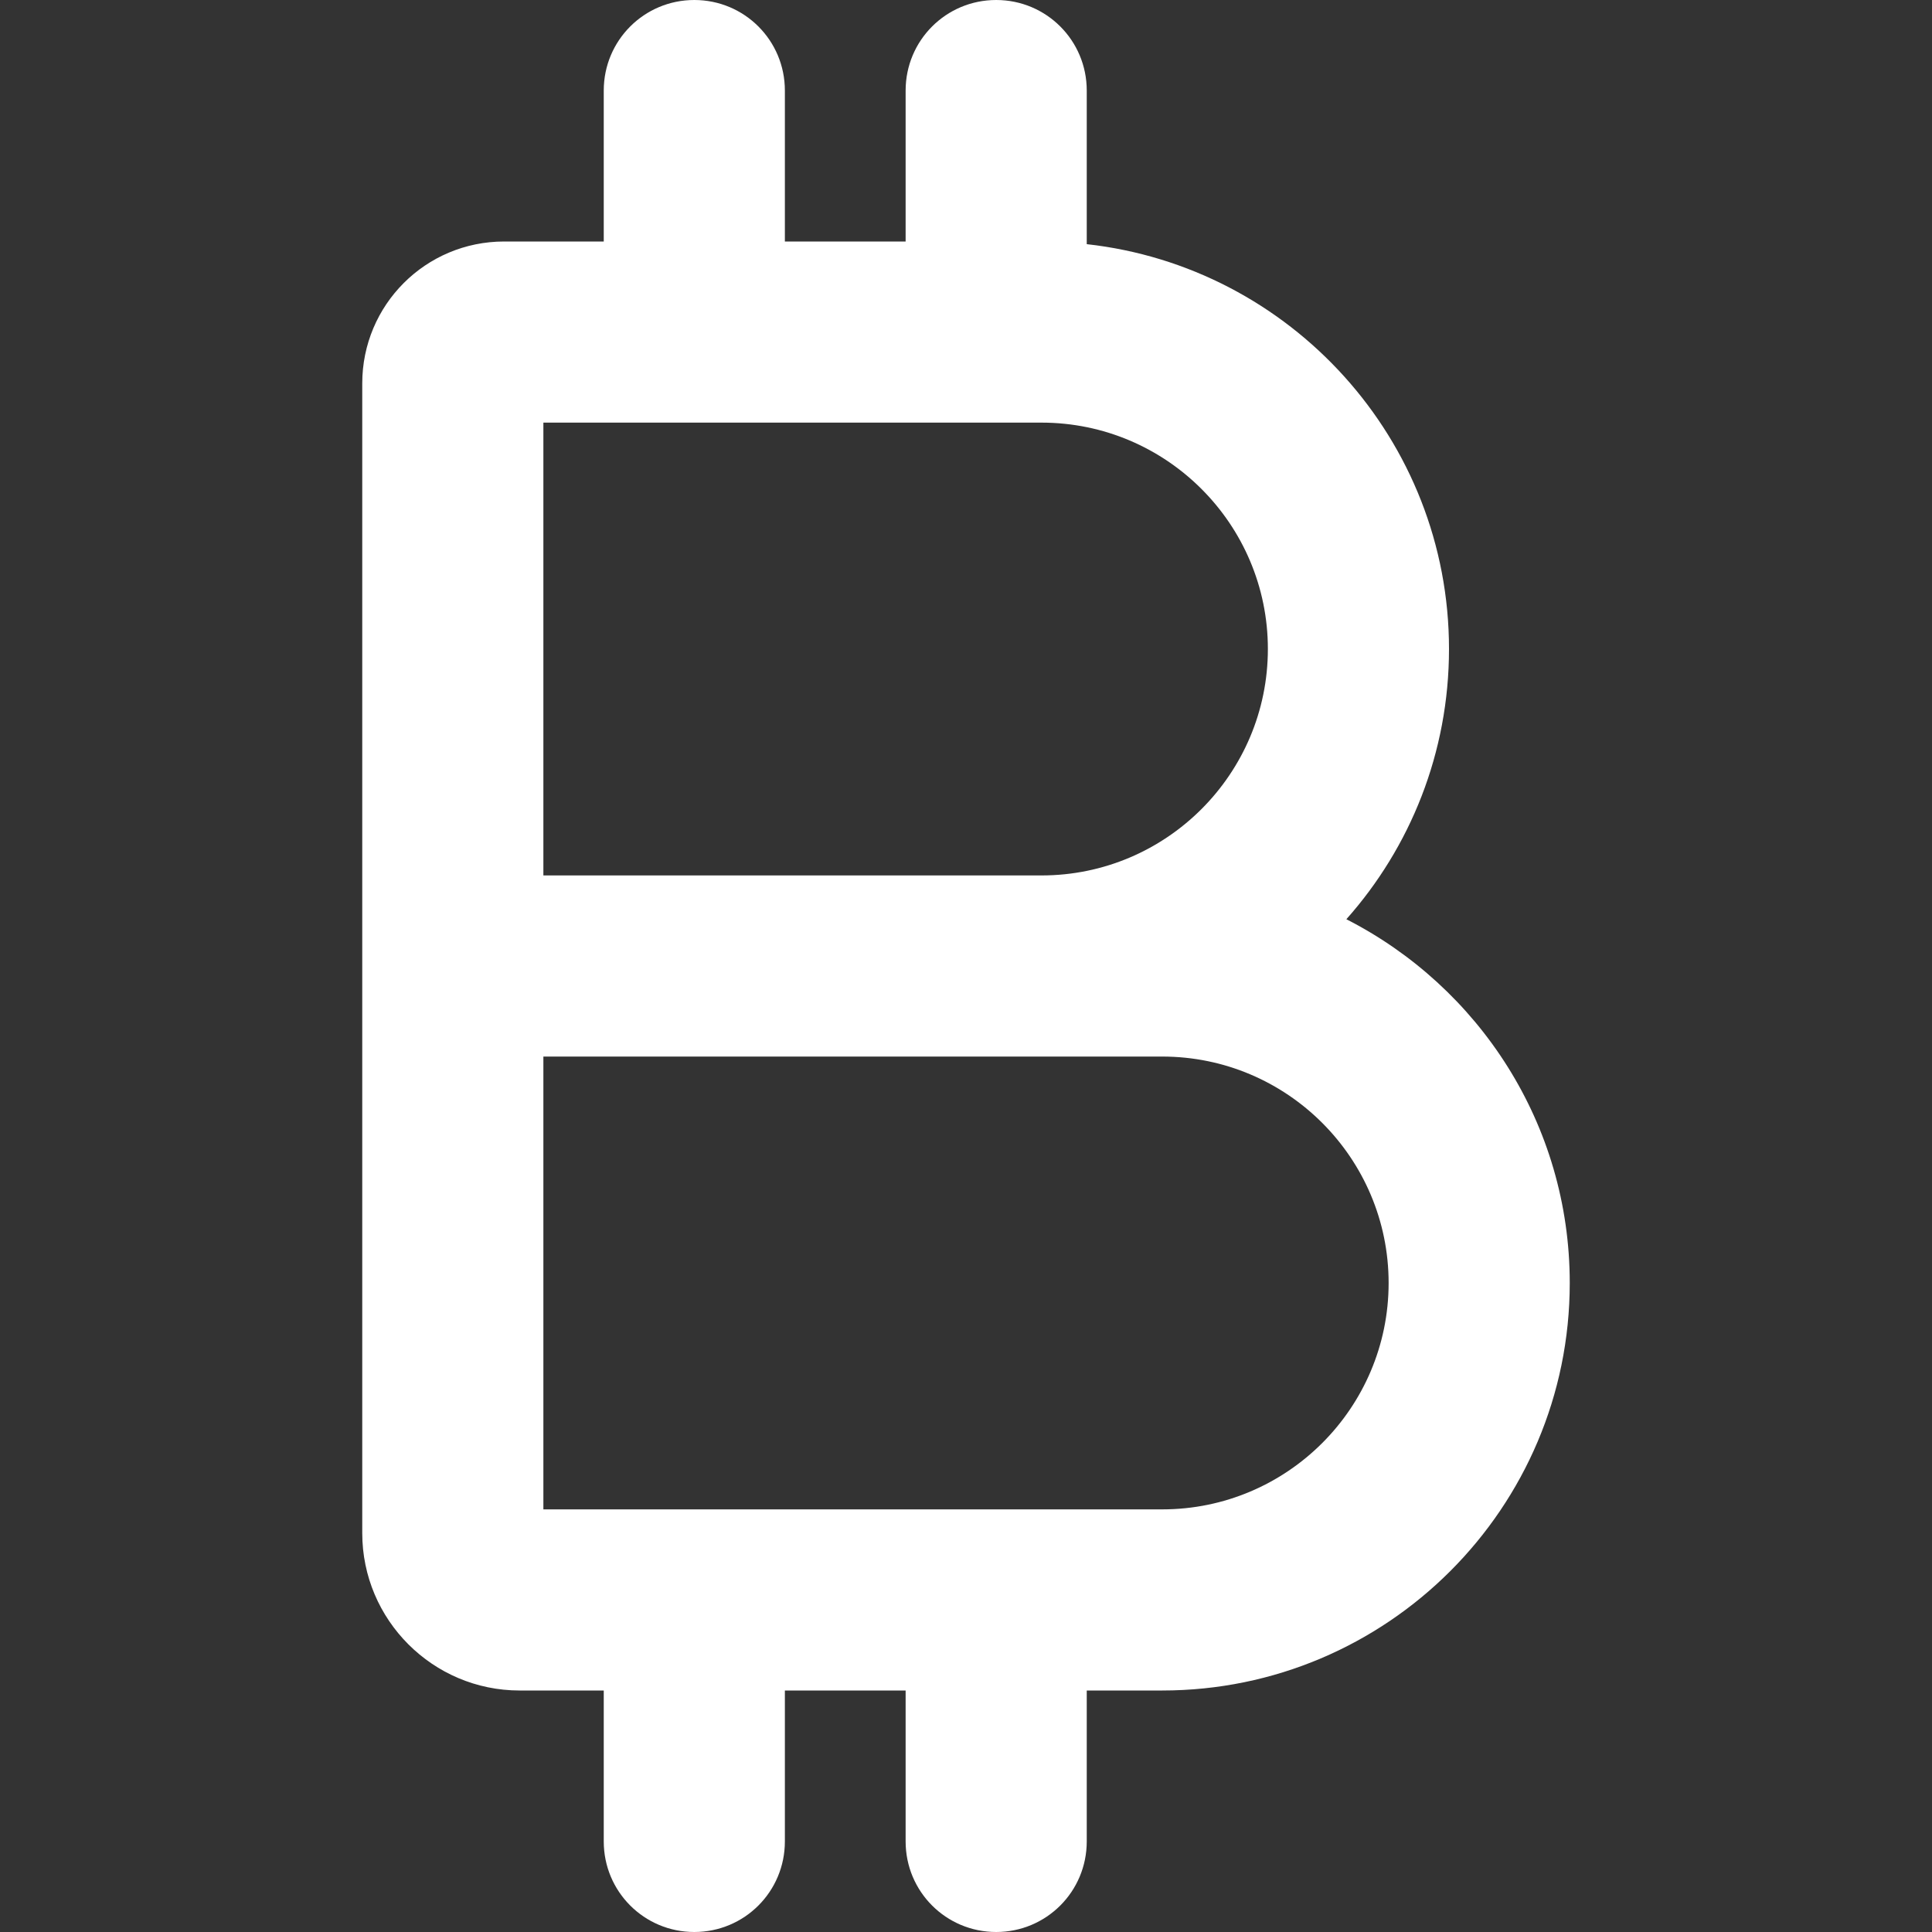 <svg width="24" height="24" viewBox="0 0 24 24" fill="none" xmlns="http://www.w3.org/2000/svg">
<rect x="0" y="0" width="24" height="24" fill="#333333" stroke="none"/>
<path d="M7.5 1.125C7.5 0.502 8.002 0 8.625 0C9.248 0 9.75 0.502 9.75 1.125V3H11.25V1.125C11.25 0.502 11.752 0 12.375 0C12.998 0 13.5 0.502 13.5 1.125V3.033C16.031 3.314 18 5.461 18 8.062C18 9.352 17.517 10.528 16.725 11.419C18.37 12.258 19.5 13.964 19.5 15.938C19.5 18.731 17.231 21 14.438 21H13.5V22.875C13.5 23.498 12.998 24 12.375 24C11.752 24 11.25 23.498 11.25 22.875V21H9.75V22.875C9.75 23.498 9.248 24 8.625 24C8.002 24 7.5 23.498 7.5 22.875V21H6.455C5.377 21 4.5 20.123 4.5 19.045V13.125V12.83V10.875V4.763C4.5 3.788 5.287 3 6.263 3H7.5V1.125ZM6.75 10.875H12.938C14.489 10.875 15.75 9.614 15.75 8.062C15.75 6.511 14.489 5.25 12.938 5.25H6.75V10.875ZM12.938 13.125H6.75V18.75H14.438C15.989 18.75 17.25 17.489 17.25 15.938C17.25 14.386 15.989 13.125 14.438 13.125H12.938Z" fill="white"/>
</svg>
